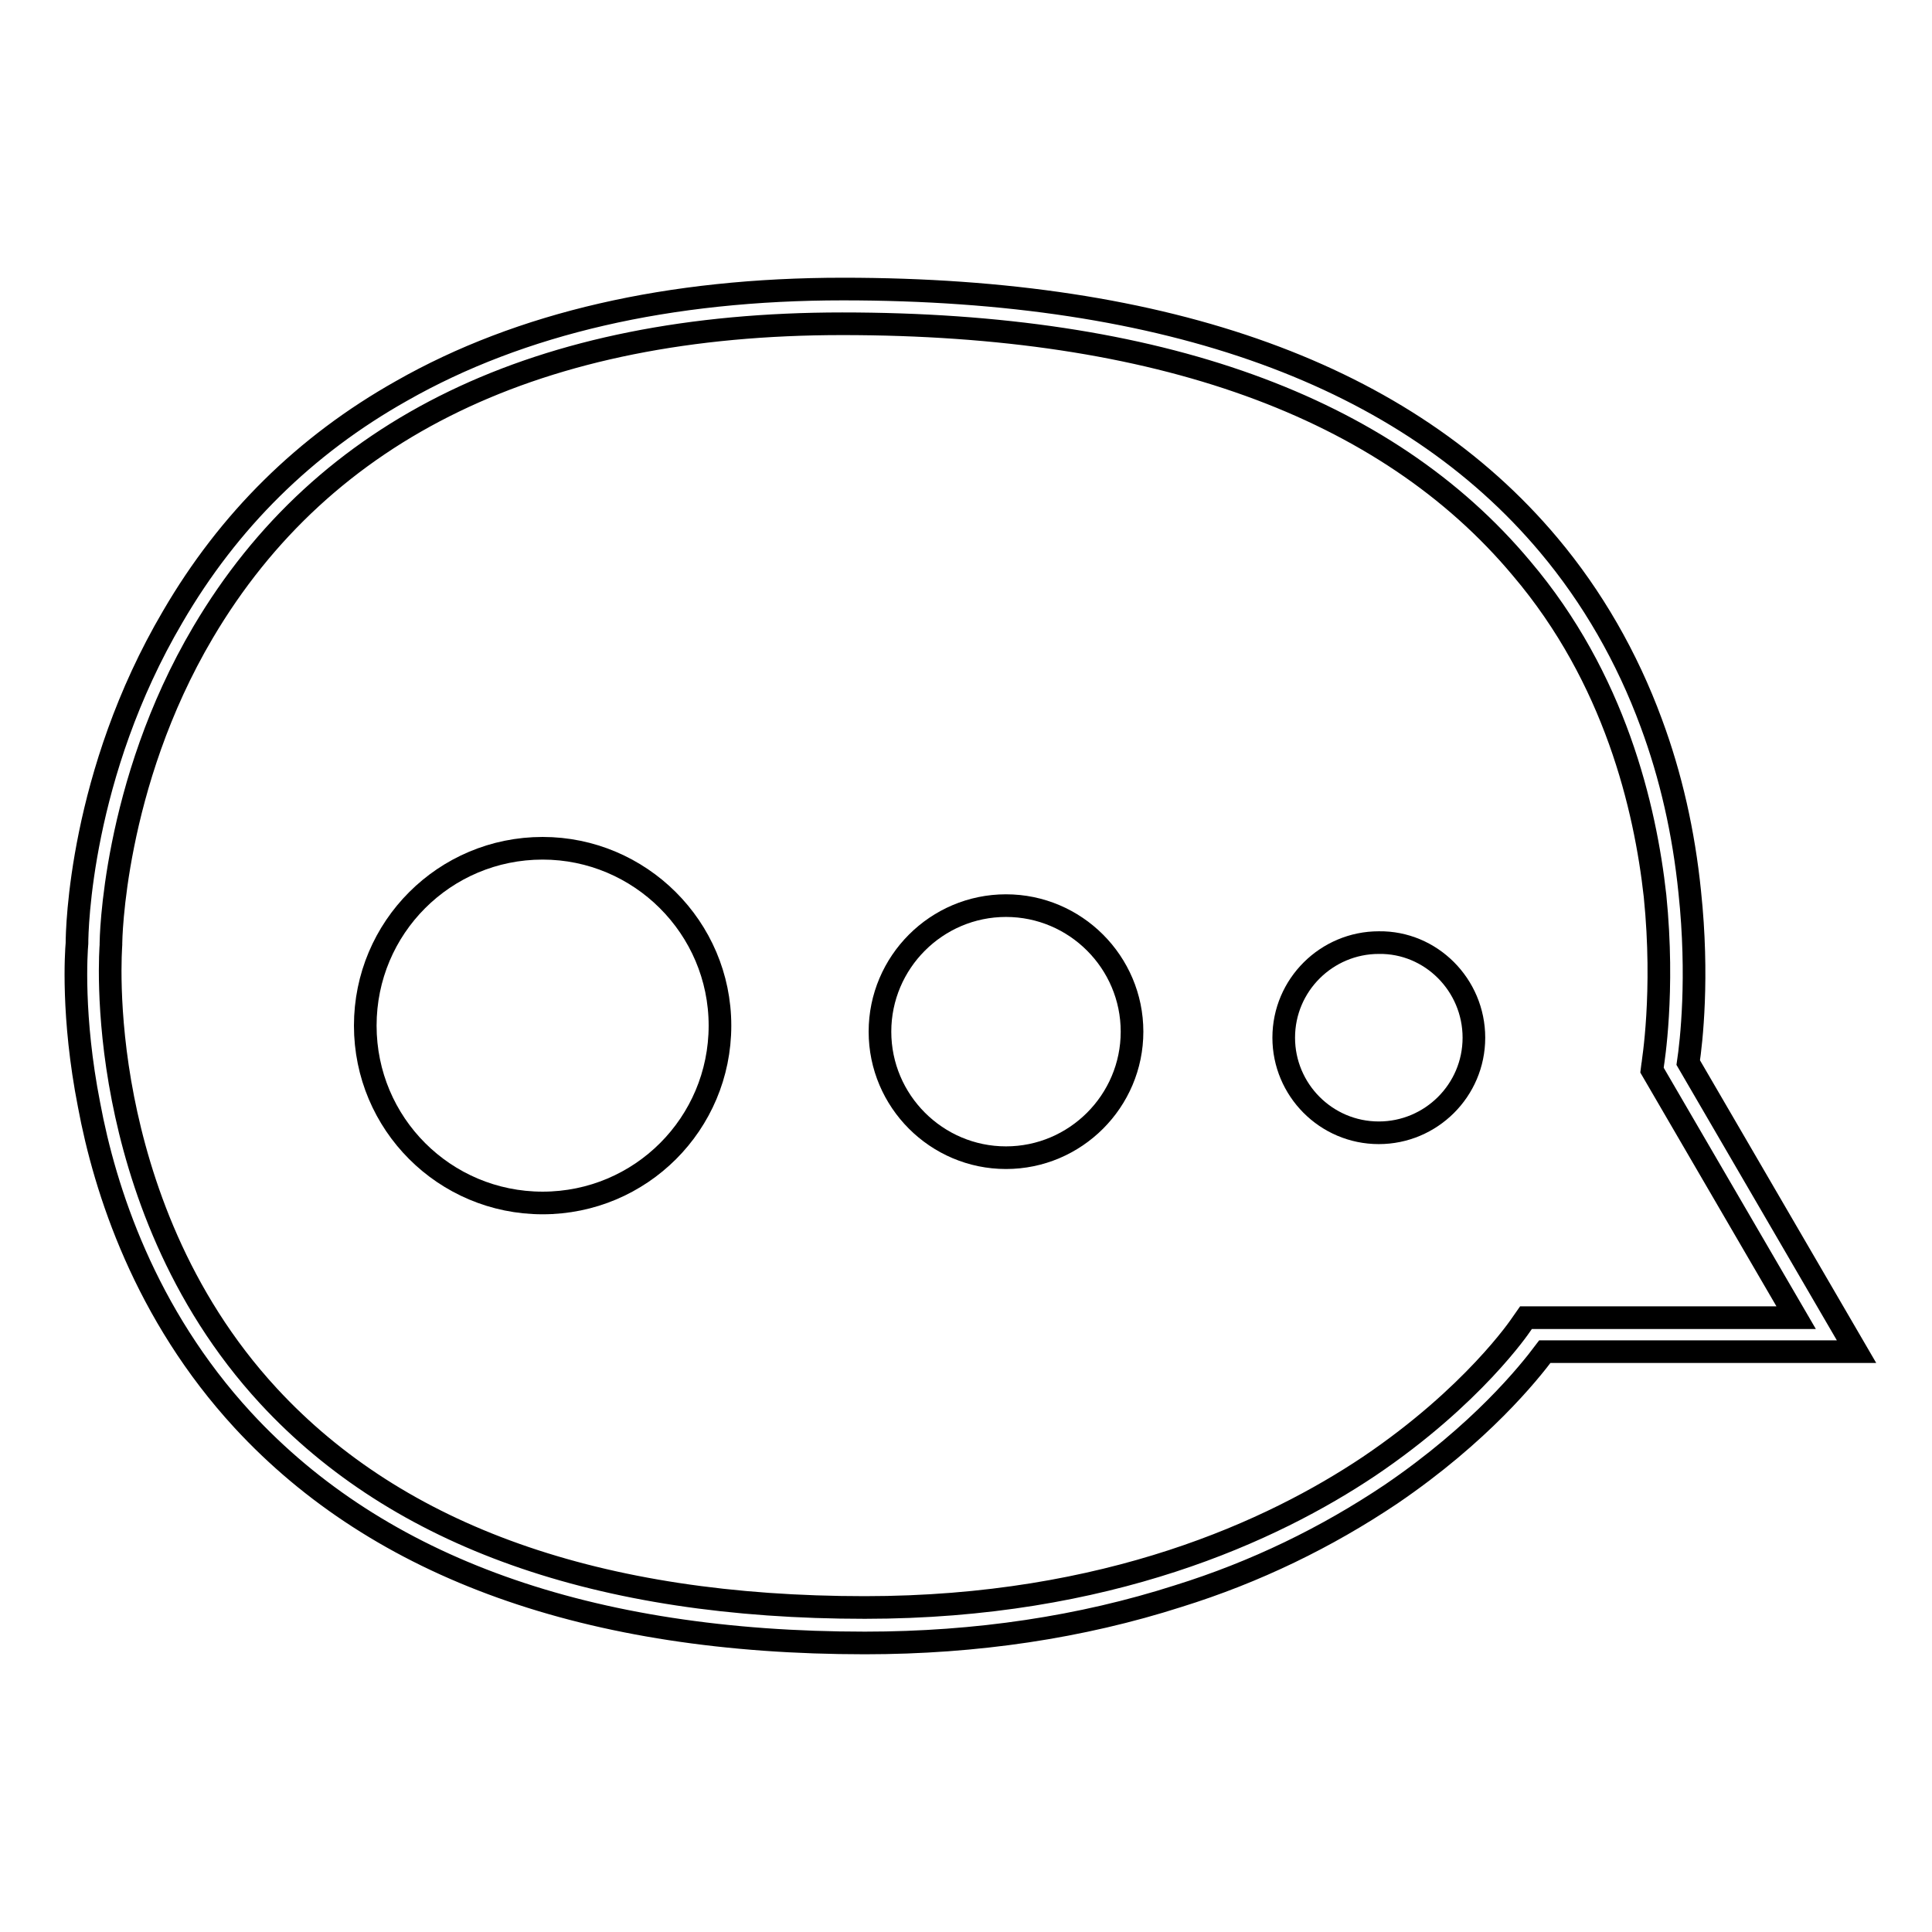 <?xml version="1.0" encoding="utf-8"?>
<!-- Svg Vector Icons : http://www.onlinewebfonts.com/icon -->
<!DOCTYPE svg PUBLIC "-//W3C//DTD SVG 1.1//EN" "http://www.w3.org/Graphics/SVG/1.1/DTD/svg11.dtd">
<svg version="1.1" xmlns="http://www.w3.org/2000/svg" xmlns:xlink="http://www.w3.org/1999/xlink" x="0px" y="0px" viewBox="0 0 256 256" enable-background="new 0 0 256 256" xml:space="preserve">
<g><g><path stroke-width="3" fill-opacity="0" stroke="#000000"  d="M114.6,217.7c-36.6,0-64.3-9.9-82.4-29.5c-13-14.1-18.3-30.5-20.4-41.8c-2.3-11.7-1.7-20.3-1.6-21.4c0-1.8,0.4-22.4,12.7-43.3C30.3,69,40.4,59,53.2,51.8c15.8-9,35.5-13.5,58.5-13.5c43.2,0,74.6,11.4,93.5,33.9c5.8,6.9,10.4,14.9,13.6,23.6c2.6,7,4.3,14.5,5.1,22.4c1.2,11.3,0.2,19.9-0.2,22.6l22.3,38.3h-41.3c-2.1,2.8-8.5,10.8-20.4,18.9c-8.5,5.7-17.9,10.3-28.2,13.5C143.3,215.6,129.4,217.7,114.6,217.7z M111.6,42.9c-40.2,0-68.7,13.8-84.7,40.9c-12,20.3-12.2,41-12.2,41.2v0.2c0,0.1-0.7,8.7,1.6,20.4c2.1,10.7,7.1,26.2,19.3,39.4c17.2,18.6,43.7,28,79,28c32.2,0,54.1-10.2,66.8-18.7c13.8-9.3,20.1-18.7,20.1-18.7l0.7-1h1.3H238l-19.1-32.8l0.1-0.8c0-0.1,1.6-9.5,0.3-22.3c-1.3-11.7-5.3-28.8-17.7-43.4C183.6,53.8,153.4,42.9,111.6,42.9z"/><path stroke-width="3" fill-opacity="0" stroke="#000000"  d="M95.4,135.9c0,13-10.5,23.5-23.5,23.5c-13,0-23.5-10.5-23.5-23.5c0-13,10.5-23.5,23.5-23.5C84.8,112.4,95.4,122.9,95.4,135.9z"/><path stroke-width="3" fill-opacity="0" stroke="#000000"  d="M150,136.7c0,9.2-7.5,16.7-16.7,16.7c-9.2,0-16.7-7.5-16.7-16.7c0-9.2,7.5-16.7,16.7-16.7C142.5,120,150,127.5,150,136.7z"/><path stroke-width="3" fill-opacity="0" stroke="#000000"  d="M195.3,137.5c0,7-5.7,12.6-12.6,12.6c-7,0-12.6-5.7-12.6-12.6c0-7,5.7-12.6,12.6-12.6C189.6,124.8,195.3,130.5,195.3,137.5z"/></g></g>
</svg>